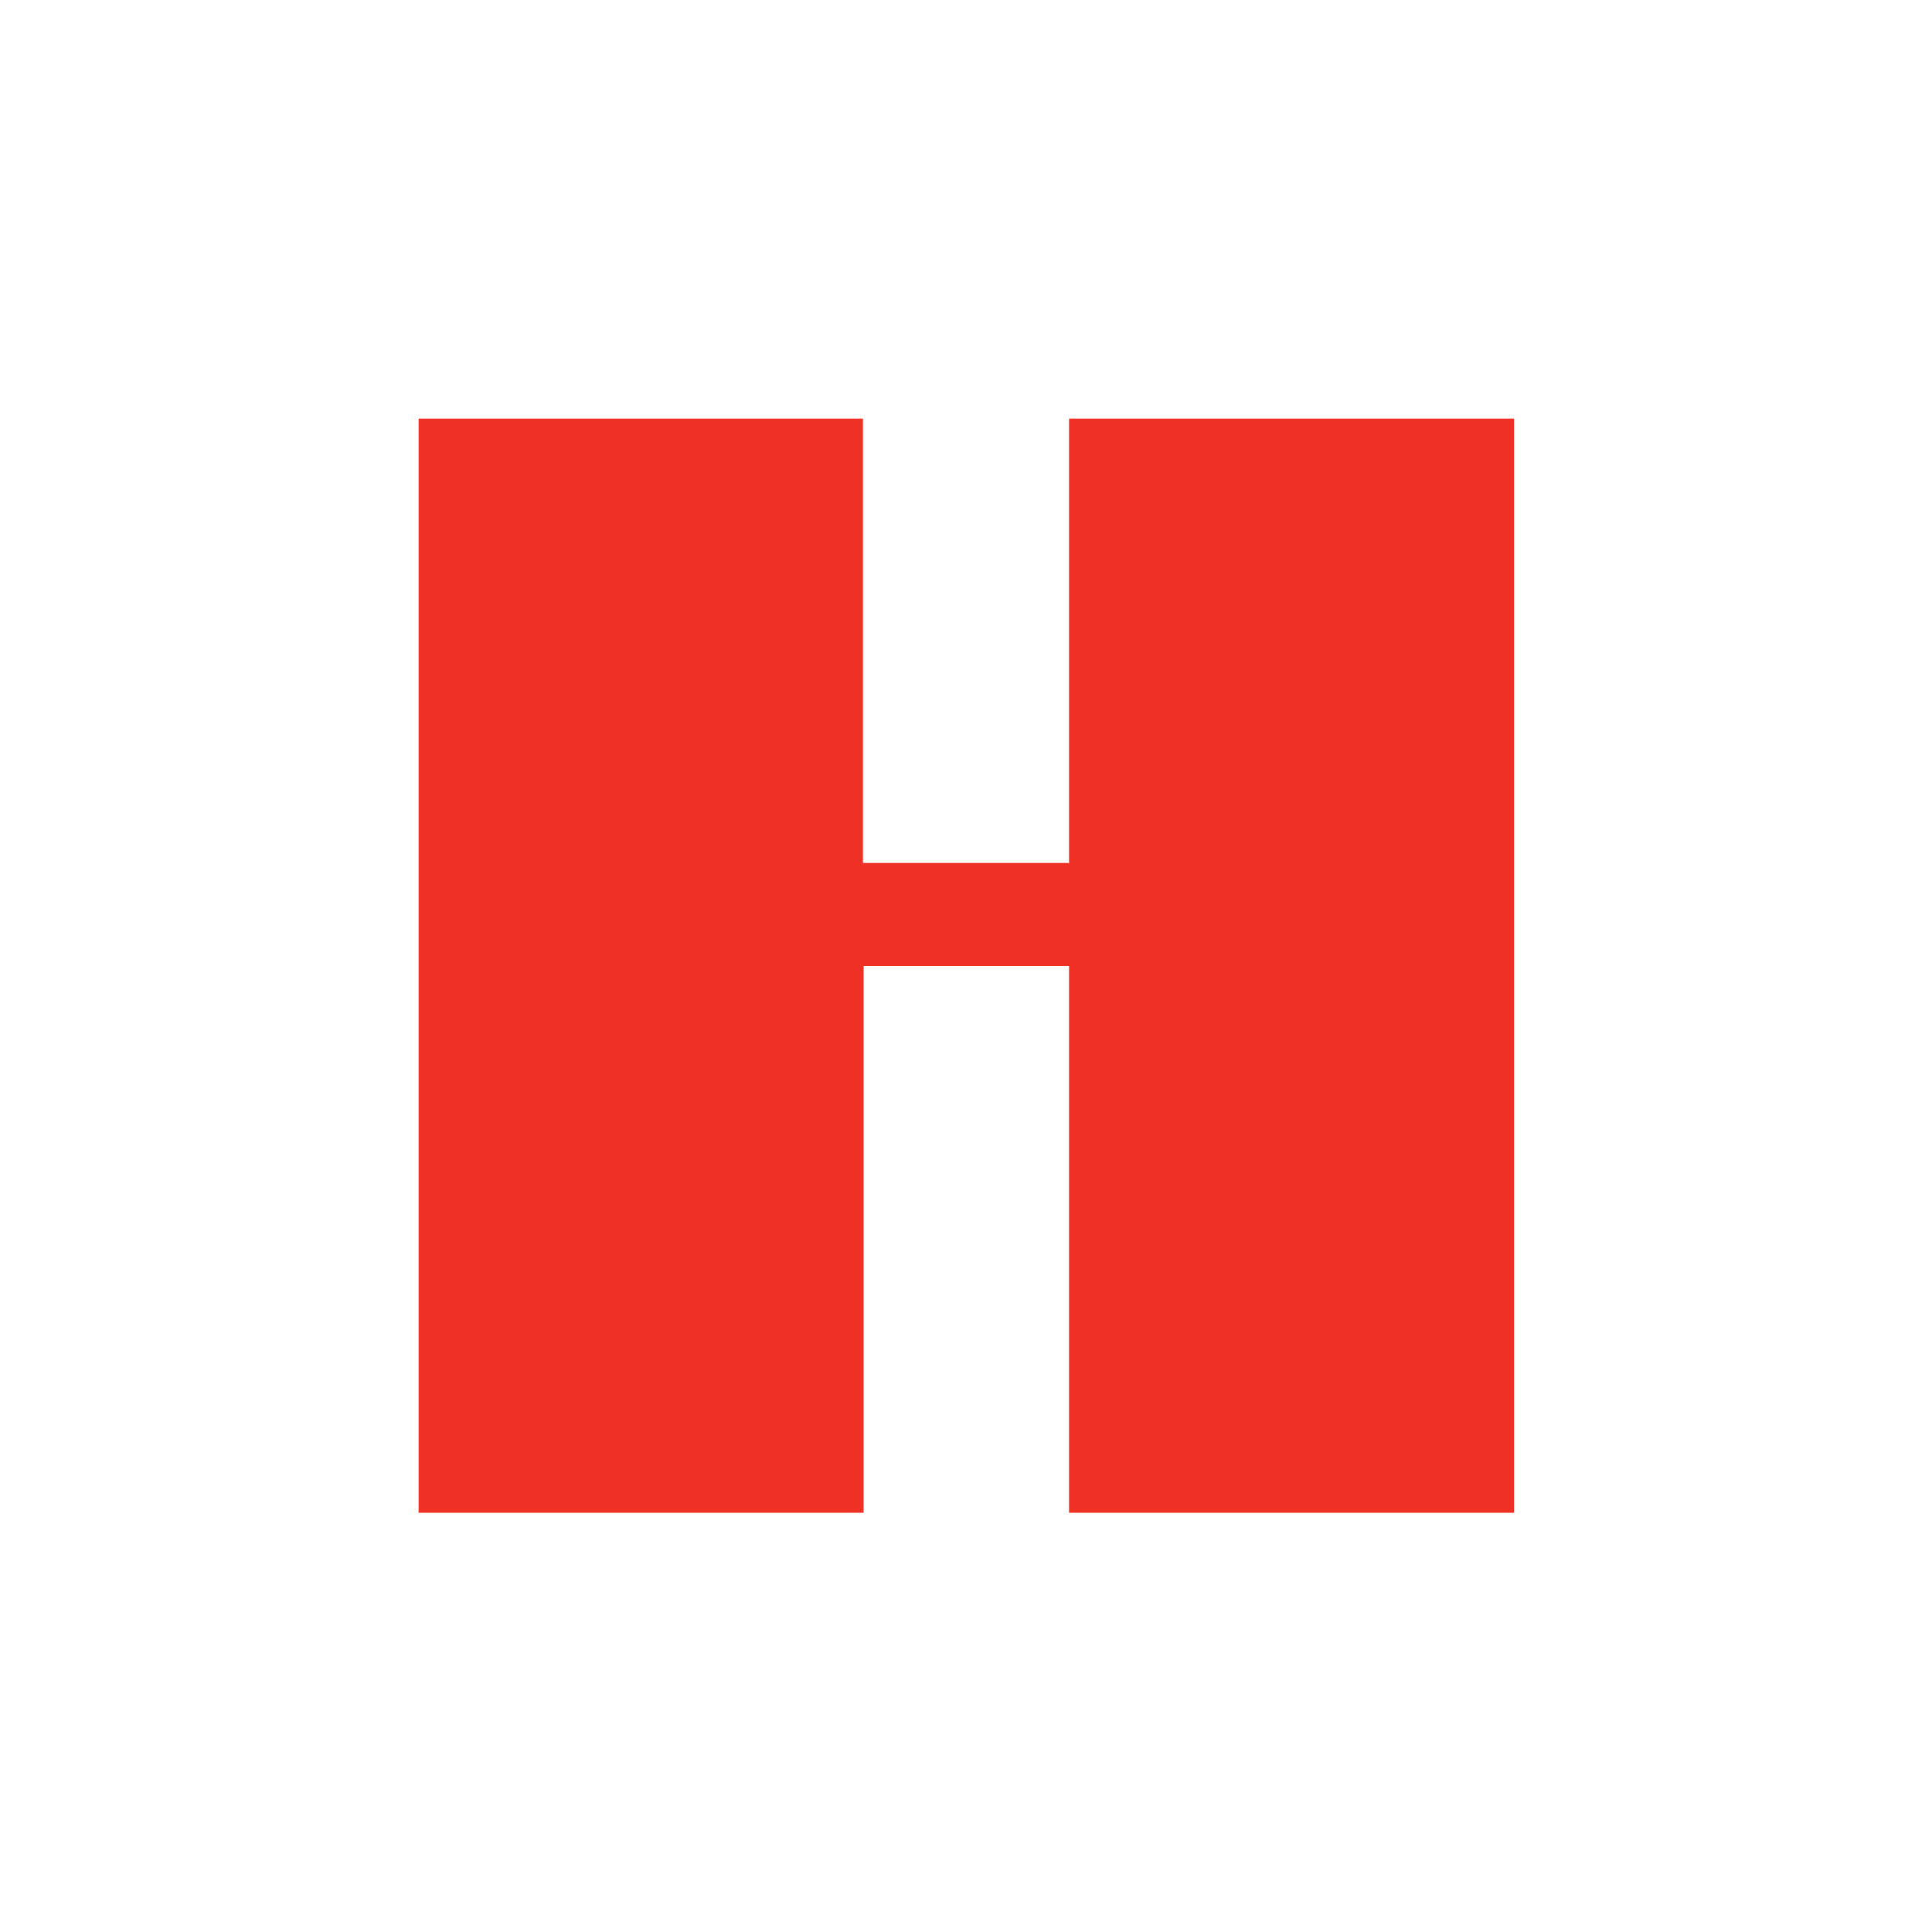 <?xml version="1.0" encoding="UTF-8"?>
<svg xmlns="http://www.w3.org/2000/svg" version="1.1" viewBox="0 0 300 300">
  <defs>
    <style>
      .cls-1 {
        fill: #ee3124;
      }
    </style>
  </defs>
  <!-- Generator: Adobe Illustrator 28.6.0, SVG Export Plug-In . SVG Version: 1.2.0 Build 709)  -->
  <g>
    <g id="Layer_1">
      <path class="cls-1" d="M165.9,134h-31.9v-69h-69v169.9h69.1v-84.9h31.9v84.9h69.1V65h-69.1v69.1h0Z"/>
    </g>
  </g>
</svg>